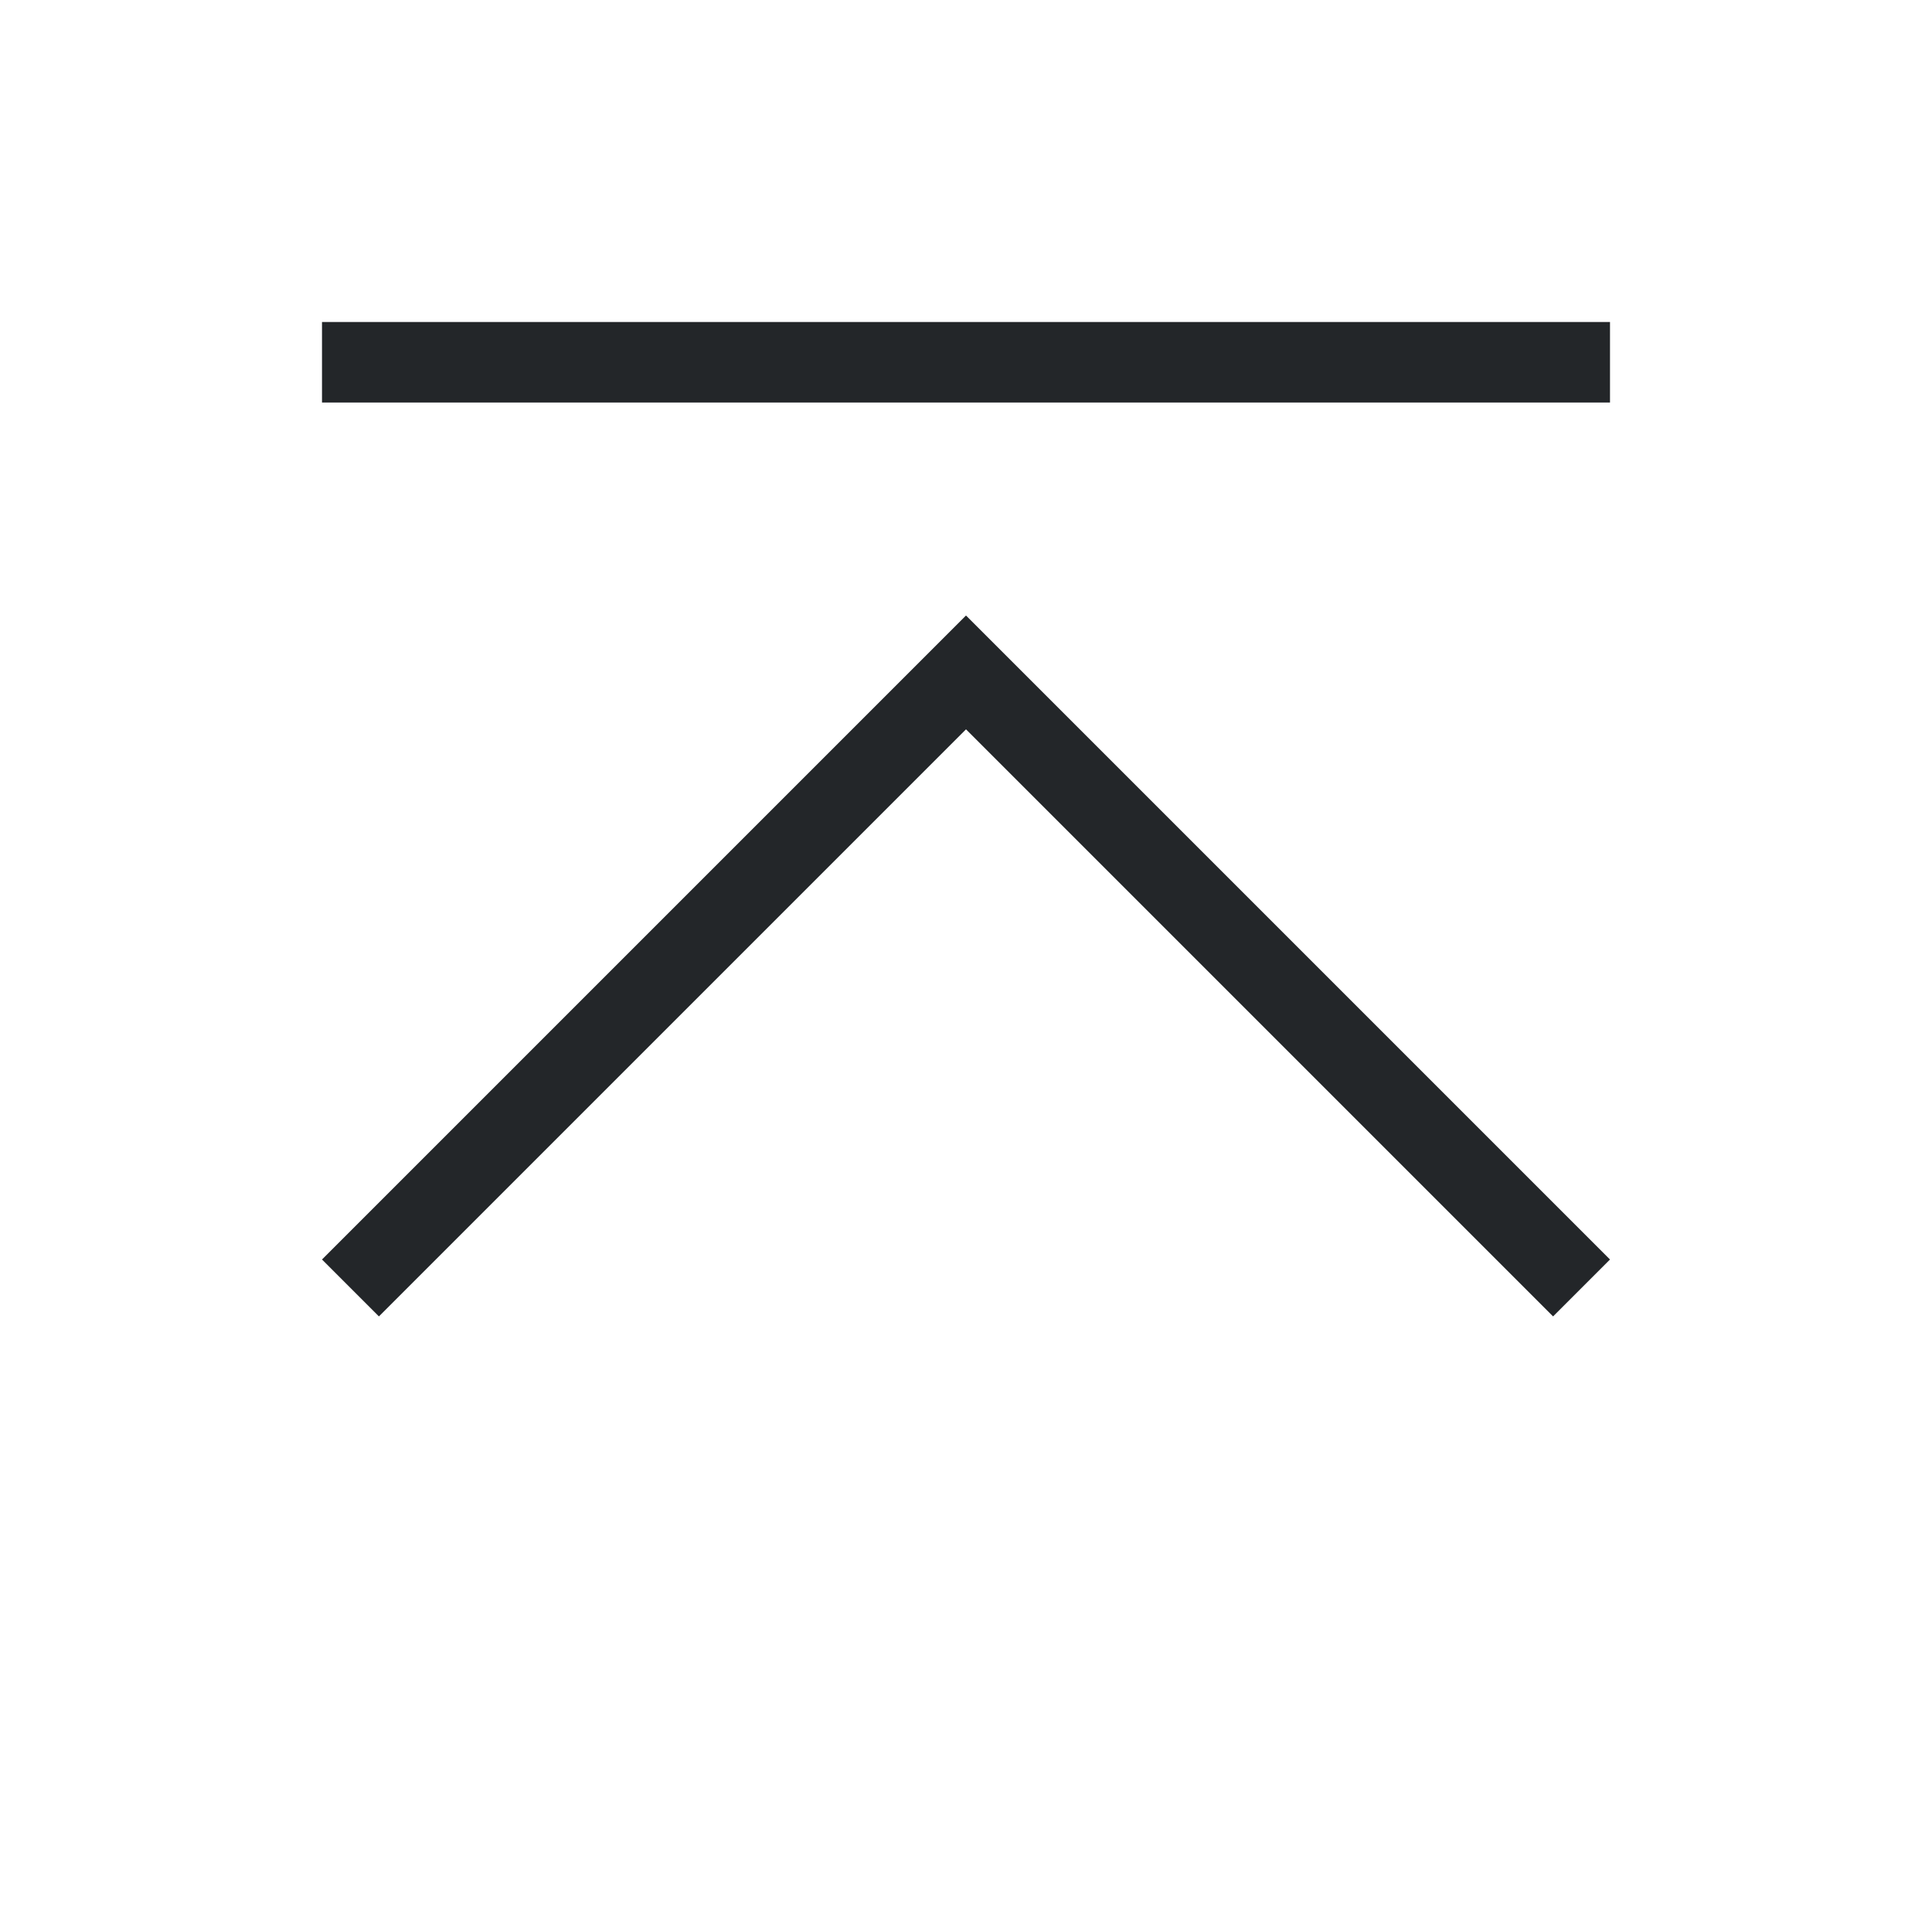 <svg viewBox="0 0 24 24" xmlns="http://www.w3.org/2000/svg"><path d="m4 4v1h16v-1zm8 3.646-1.875 1.875-6.125 6.125.707.707 6.125-6.125 1.168-1.168 1.168 1.168 6.125 6.125.707-.707-6.125-6.125z" fill="#232629"/></svg>